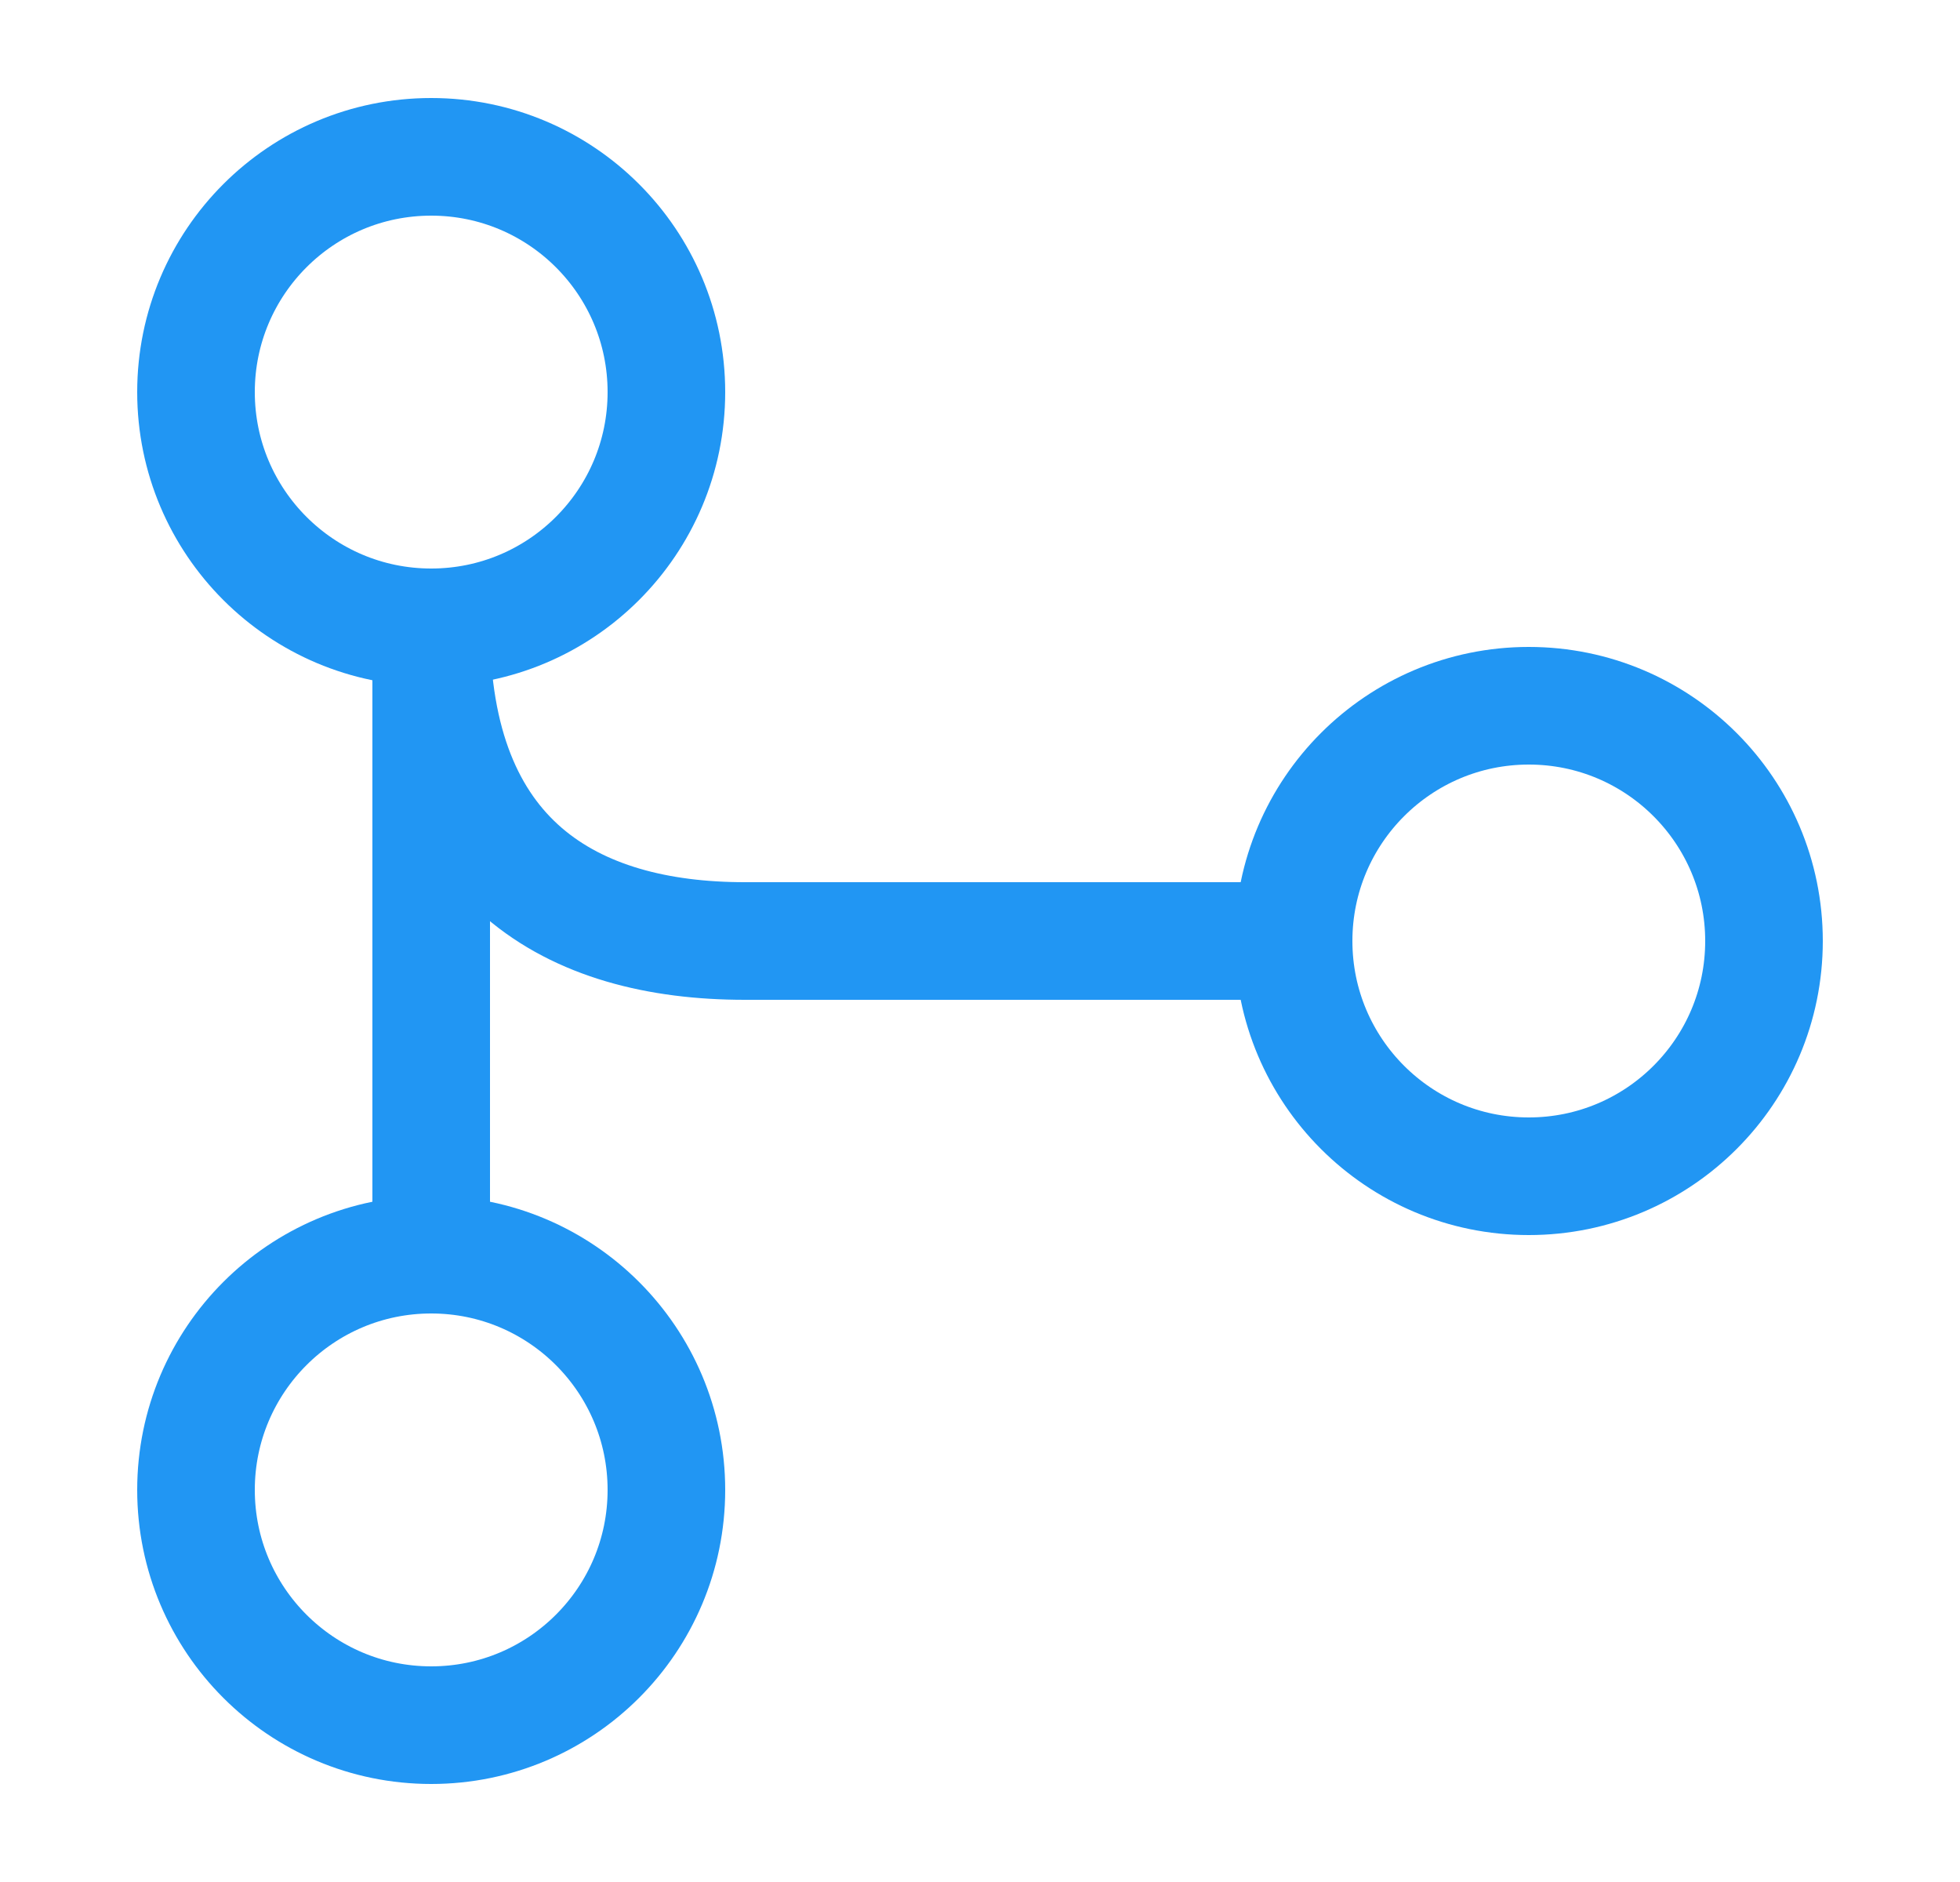 <svg width="25" height="24" viewBox="0 0 25 24" fill="none" xmlns="http://www.w3.org/2000/svg">
<path d="M5.5 8C7.157 8 8.5 6.657 8.5 5C8.5 3.343 7.157 2 5.5 2C3.843 2 2.5 3.343 2.5 5C2.5 6.657 3.843 8 5.5 8Z" stroke="#2196F3" stroke-width="1.5" stroke-linecap="round" stroke-linejoin="round"/>
<path d="M19.5 15C21.157 15 22.5 13.657 22.5 12C22.5 10.343 21.157 9 19.5 9C17.843 9 16.5 10.343 16.5 12C16.5 13.657 17.843 15 19.5 15Z" stroke="#2196F3" stroke-width="1.5" stroke-linecap="round" stroke-linejoin="round"/>
<path d="M5.5 22C7.157 22 8.5 20.657 8.5 19C8.5 17.343 7.157 16 5.5 16C3.843 16 2.5 17.343 2.5 19C2.5 20.657 3.843 22 5.5 22Z" stroke="#2196F3" stroke-width="1.5" stroke-linecap="round" stroke-linejoin="round"/>
<path d="M16.5 12H9.5C7.3 12 5.5 11 5.5 8V16" stroke="#2196F3" stroke-width="1.5" stroke-linecap="round" stroke-linejoin="round"/>
</svg>

